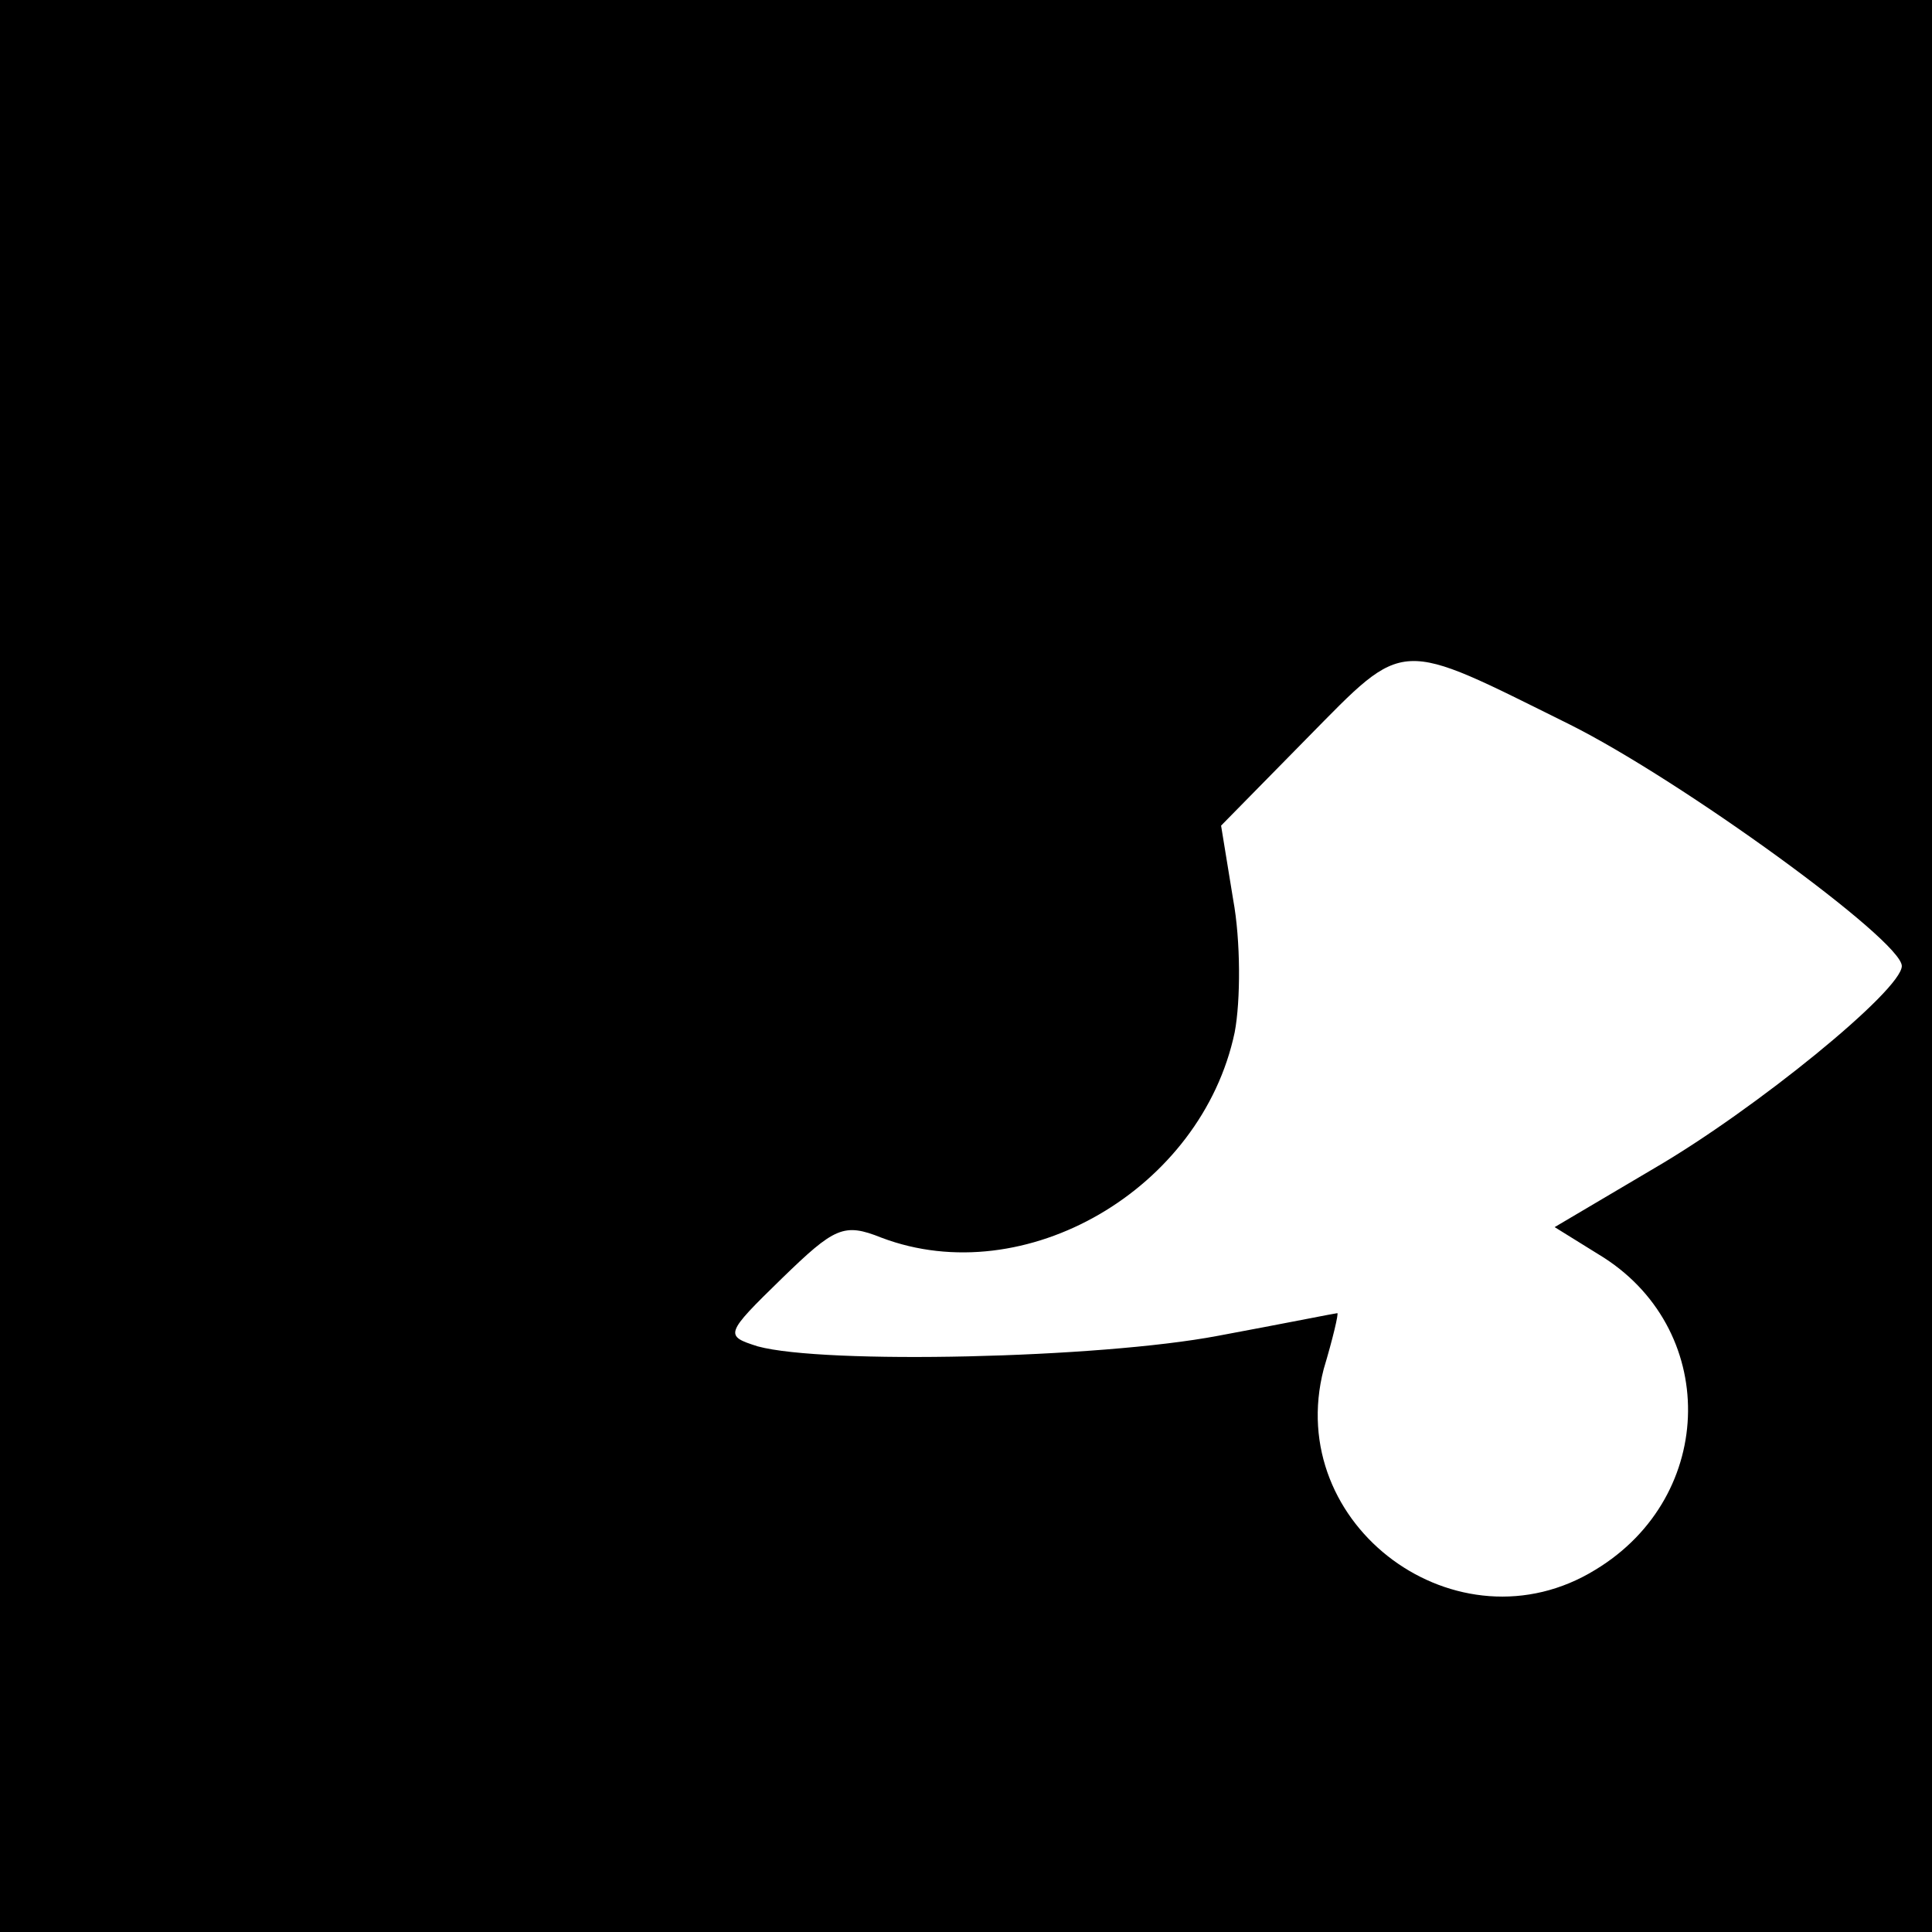 <?xml version="1.0" standalone="no"?>
<!DOCTYPE svg PUBLIC "-//W3C//DTD SVG 20010904//EN"
 "http://www.w3.org/TR/2001/REC-SVG-20010904/DTD/svg10.dtd">
<svg version="1.0" xmlns="http://www.w3.org/2000/svg"
 width="128pt" height="128pt" viewBox="0 0 128 128"
 preserveAspectRatio="xMidYMid meet">
<g transform="translate(0,128) scale(0.1,-0.1)"
fill="#000000" stroke="none">
<path d="M0 640 l0 -640 640 0 640 0 0 640 0 640 -640 0 -640 0 0 -640z m1040
160 c74 -37 220 -143 220 -160 0 -16 -97 -95 -164 -134 l-66 -39 29 -18 c80
-48 79 -160 -2 -209 -91 -56 -207 29 -180 133 6 20 10 37 9 37 -1 0 -36 -7
-79 -15 -79 -15 -261 -19 -305 -7 -22 7 -22 8 16 45 35 34 41 37 66 27 95 -36
212 32 234 136 4 21 4 61 -1 88 l-8 49 57 58 c66 67 59 66 174 9z"/>
</g>
</svg>
